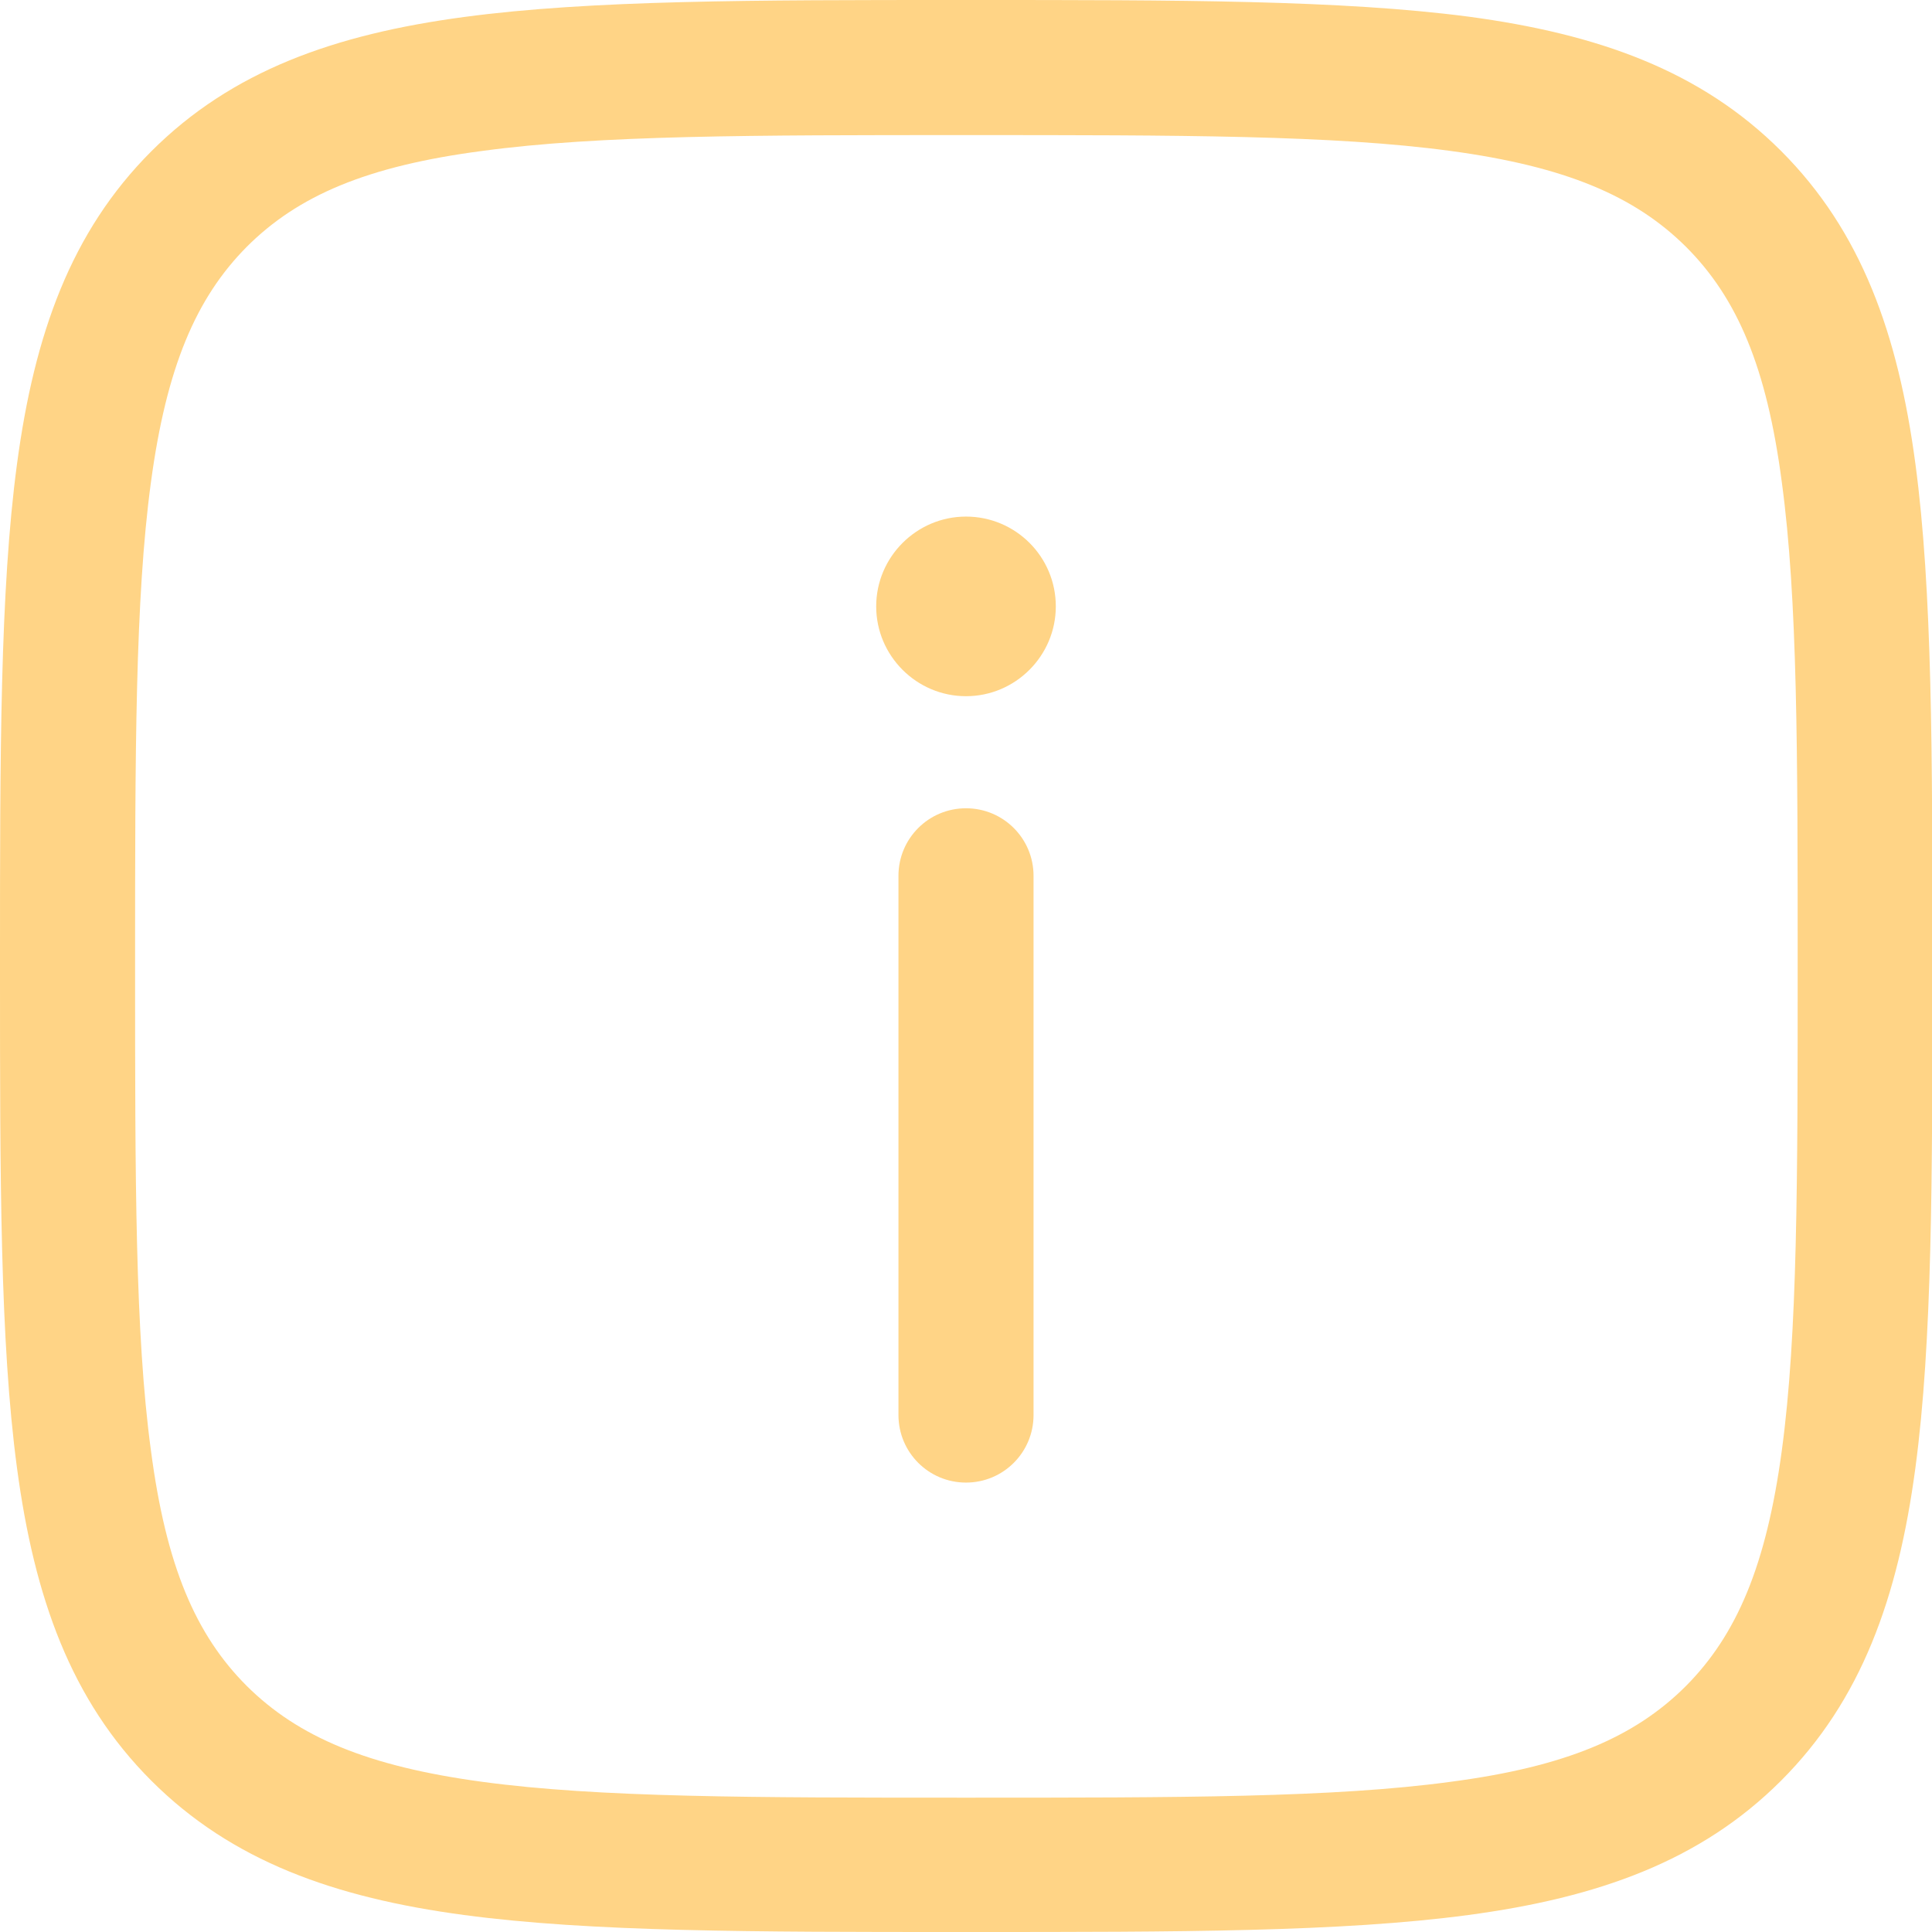 <?xml version="1.0" encoding="UTF-8"?>
<svg id="info-accent" xmlns="http://www.w3.org/2000/svg" baseProfile="tiny" version="1.2" viewBox="0 0 512 512">
  <g id="liondigital.ru">
    <path id="three" d="M279.8,160.7c0-13.2-10.7-23.8-23.8-23.8s-23.8,10.7-23.8,23.8,10.7,23.8,23.8,23.8,23.8-10.7,23.8-23.8Z" fill="#ffd486" stroke-width="0"/>
    <path id="two" d="M256,392.9c9.9,0,17.9-8,17.9-17.9v-142.9c0-9.9-8-17.9-17.9-17.9s-17.9,8-17.9,17.9v142.9c0,9.9,8,17.9,17.9,17.9Z" fill="#ffd486" stroke-width="0"/>
    <path id="one" d="M257.4,0h-2.7c-55,0-98.1,0-131.7,4.5-34.4,4.6-61.6,14.3-82.9,35.6C18.8,61.4,9.1,88.6,4.5,123,0,156.6,0,199.7,0,254.6v2.7c0,55,0,98.1,4.5,131.7,4.6,34.4,14.3,61.6,35.6,82.9,21.3,21.3,48.5,31,82.9,35.6,33.6,4.5,76.7,4.5,131.7,4.5h2.7c55,0,98.1,0,131.7-4.5,34.4-4.6,61.6-14.3,82.9-35.6,21.3-21.3,31-48.5,35.6-82.9,4.5-33.6,4.5-76.7,4.5-131.7v-2.7c0-55,0-98.1-4.5-131.7-4.6-34.4-14.3-61.6-35.6-82.9-21.3-21.3-48.5-31-82.9-35.6C355.4,0,312.3,0,257.4,0ZM65.4,65.4c13.6-13.6,31.9-21.4,62.4-25.4,31-4.2,71.6-4.2,128.3-4.2s97.3,0,128.3,4.2c30.4,4.1,48.8,11.9,62.4,25.4,13.6,13.6,21.4,31.9,25.4,62.4,4.2,31,4.2,71.6,4.2,128.3s0,97.3-4.2,128.3c-4.1,30.4-11.9,48.8-25.4,62.4-13.6,13.6-31.9,21.4-62.4,25.4-31,4.2-71.6,4.2-128.3,4.2s-97.3,0-128.3-4.2c-30.4-4.1-48.8-11.9-62.4-25.4-13.6-13.6-21.4-31.9-25.4-62.4-4.2-31-4.2-71.6-4.2-128.3s0-97.3,4.2-128.3c4.1-30.4,11.9-48.8,25.4-62.4Z" fill="#ffd486" fill-rule="evenodd" stroke-width="0"/>
  </g>
</svg>